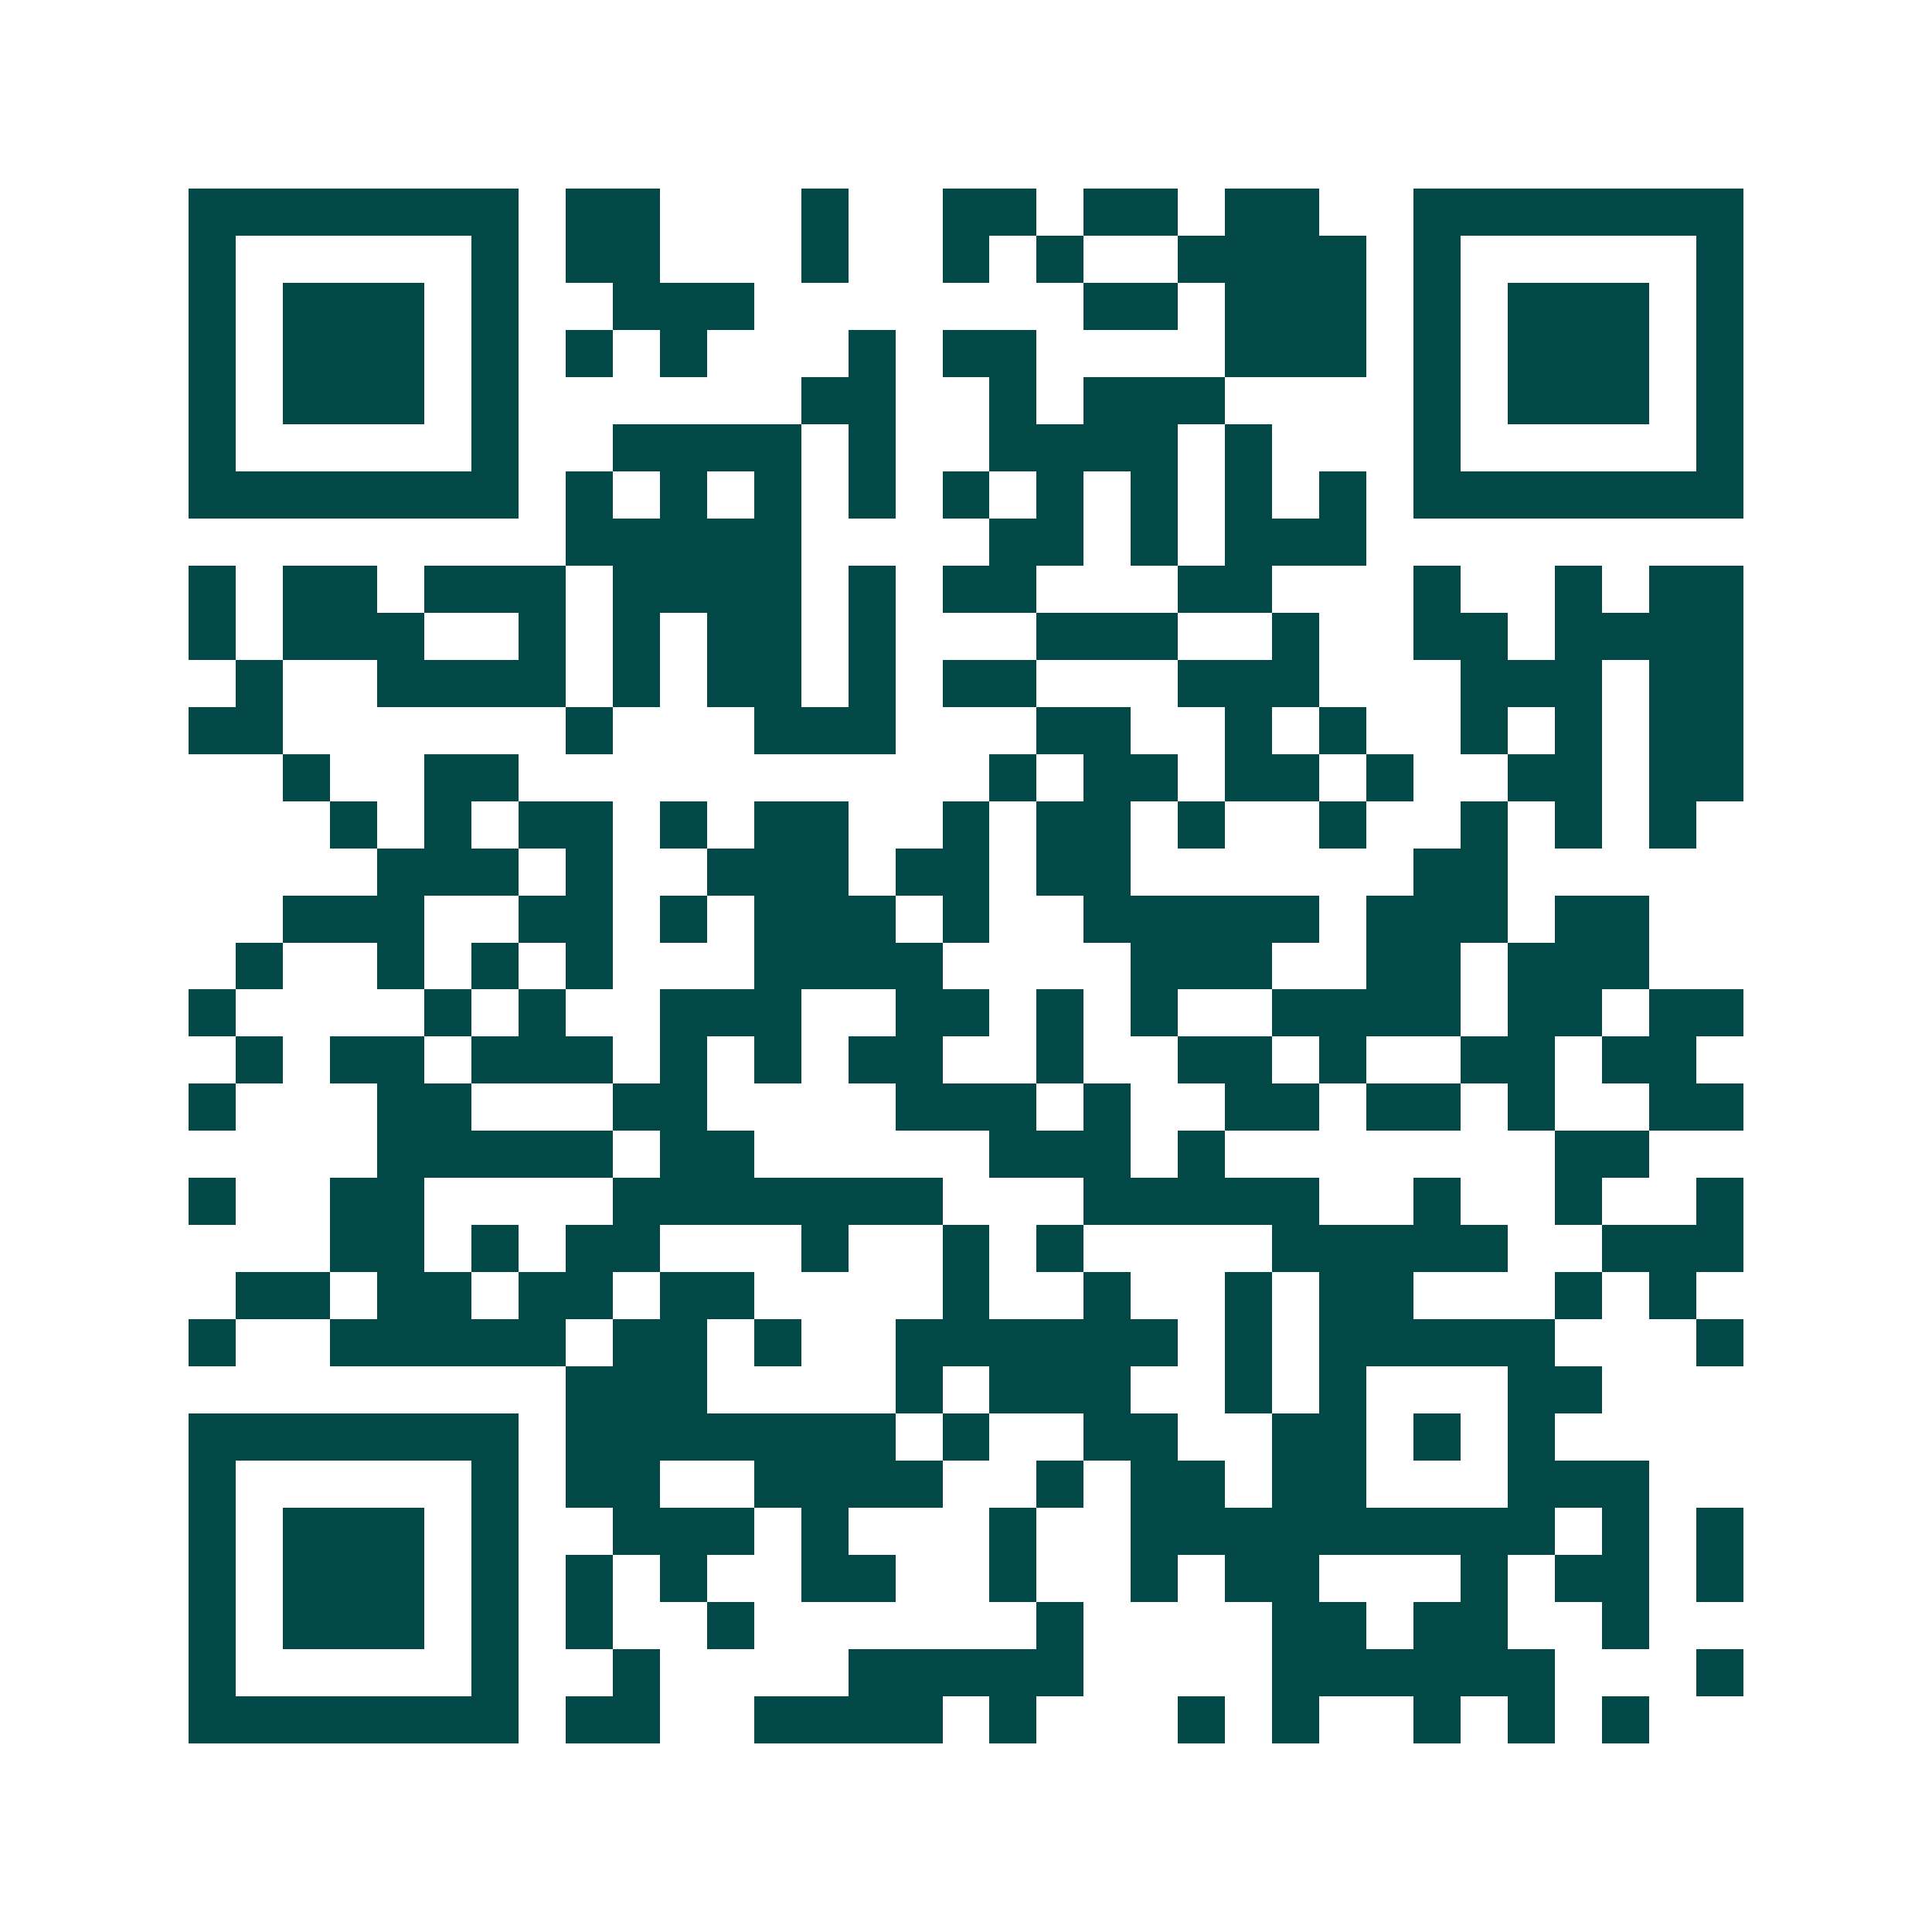 <svg xmlns="http://www.w3.org/2000/svg" width="200" height="200" viewBox="0 0 41 41" shape-rendering="crispEdges"><path fill="#ffffff" d="M0 0h41v41H0z"/><path stroke="#014847" d="M4 4.5h7m1 0h2m3 0h1m2 0h2m1 0h2m1 0h2m2 0h7M4 5.5h1m5 0h1m1 0h2m3 0h1m2 0h1m1 0h1m2 0h4m1 0h1m5 0h1M4 6.5h1m1 0h3m1 0h1m2 0h3m7 0h2m1 0h3m1 0h1m1 0h3m1 0h1M4 7.5h1m1 0h3m1 0h1m1 0h1m1 0h1m3 0h1m1 0h2m4 0h3m1 0h1m1 0h3m1 0h1M4 8.5h1m1 0h3m1 0h1m6 0h2m2 0h1m1 0h3m4 0h1m1 0h3m1 0h1M4 9.5h1m5 0h1m2 0h4m1 0h1m2 0h4m1 0h1m3 0h1m5 0h1M4 10.5h7m1 0h1m1 0h1m1 0h1m1 0h1m1 0h1m1 0h1m1 0h1m1 0h1m1 0h1m1 0h7M12 11.5h5m4 0h2m1 0h1m1 0h3M4 12.5h1m1 0h2m1 0h3m1 0h4m1 0h1m1 0h2m3 0h2m3 0h1m2 0h1m1 0h2M4 13.5h1m1 0h3m2 0h1m1 0h1m1 0h2m1 0h1m3 0h3m2 0h1m2 0h2m1 0h4M5 14.5h1m2 0h4m1 0h1m1 0h2m1 0h1m1 0h2m3 0h3m3 0h3m1 0h2M4 15.5h2m6 0h1m3 0h3m3 0h2m2 0h1m1 0h1m2 0h1m1 0h1m1 0h2M6 16.5h1m2 0h2m10 0h1m1 0h2m1 0h2m1 0h1m2 0h2m1 0h2M7 17.5h1m1 0h1m1 0h2m1 0h1m1 0h2m2 0h1m1 0h2m1 0h1m2 0h1m2 0h1m1 0h1m1 0h1M8 18.5h3m1 0h1m2 0h3m1 0h2m1 0h2m6 0h2M6 19.5h3m2 0h2m1 0h1m1 0h3m1 0h1m2 0h5m1 0h3m1 0h2M5 20.5h1m2 0h1m1 0h1m1 0h1m3 0h4m4 0h3m2 0h2m1 0h3M4 21.5h1m4 0h1m1 0h1m2 0h3m2 0h2m1 0h1m1 0h1m2 0h4m1 0h2m1 0h2M5 22.5h1m1 0h2m1 0h3m1 0h1m1 0h1m1 0h2m2 0h1m2 0h2m1 0h1m2 0h2m1 0h2M4 23.5h1m3 0h2m3 0h2m4 0h3m1 0h1m2 0h2m1 0h2m1 0h1m2 0h2M8 24.5h5m1 0h2m5 0h3m1 0h1m7 0h2M4 25.5h1m2 0h2m4 0h7m3 0h5m2 0h1m2 0h1m2 0h1M7 26.5h2m1 0h1m1 0h2m3 0h1m2 0h1m1 0h1m4 0h5m2 0h3M5 27.5h2m1 0h2m1 0h2m1 0h2m4 0h1m2 0h1m2 0h1m1 0h2m3 0h1m1 0h1M4 28.5h1m2 0h5m1 0h2m1 0h1m2 0h6m1 0h1m1 0h5m3 0h1M12 29.5h3m4 0h1m1 0h3m2 0h1m1 0h1m3 0h2M4 30.5h7m1 0h7m1 0h1m2 0h2m2 0h2m1 0h1m1 0h1M4 31.5h1m5 0h1m1 0h2m2 0h4m2 0h1m1 0h2m1 0h2m3 0h3M4 32.5h1m1 0h3m1 0h1m2 0h3m1 0h1m3 0h1m2 0h9m1 0h1m1 0h1M4 33.5h1m1 0h3m1 0h1m1 0h1m1 0h1m2 0h2m2 0h1m2 0h1m1 0h2m3 0h1m1 0h2m1 0h1M4 34.5h1m1 0h3m1 0h1m1 0h1m2 0h1m6 0h1m4 0h2m1 0h2m2 0h1M4 35.5h1m5 0h1m2 0h1m4 0h5m4 0h6m3 0h1M4 36.5h7m1 0h2m2 0h4m1 0h1m3 0h1m1 0h1m2 0h1m1 0h1m1 0h1"/></svg>
